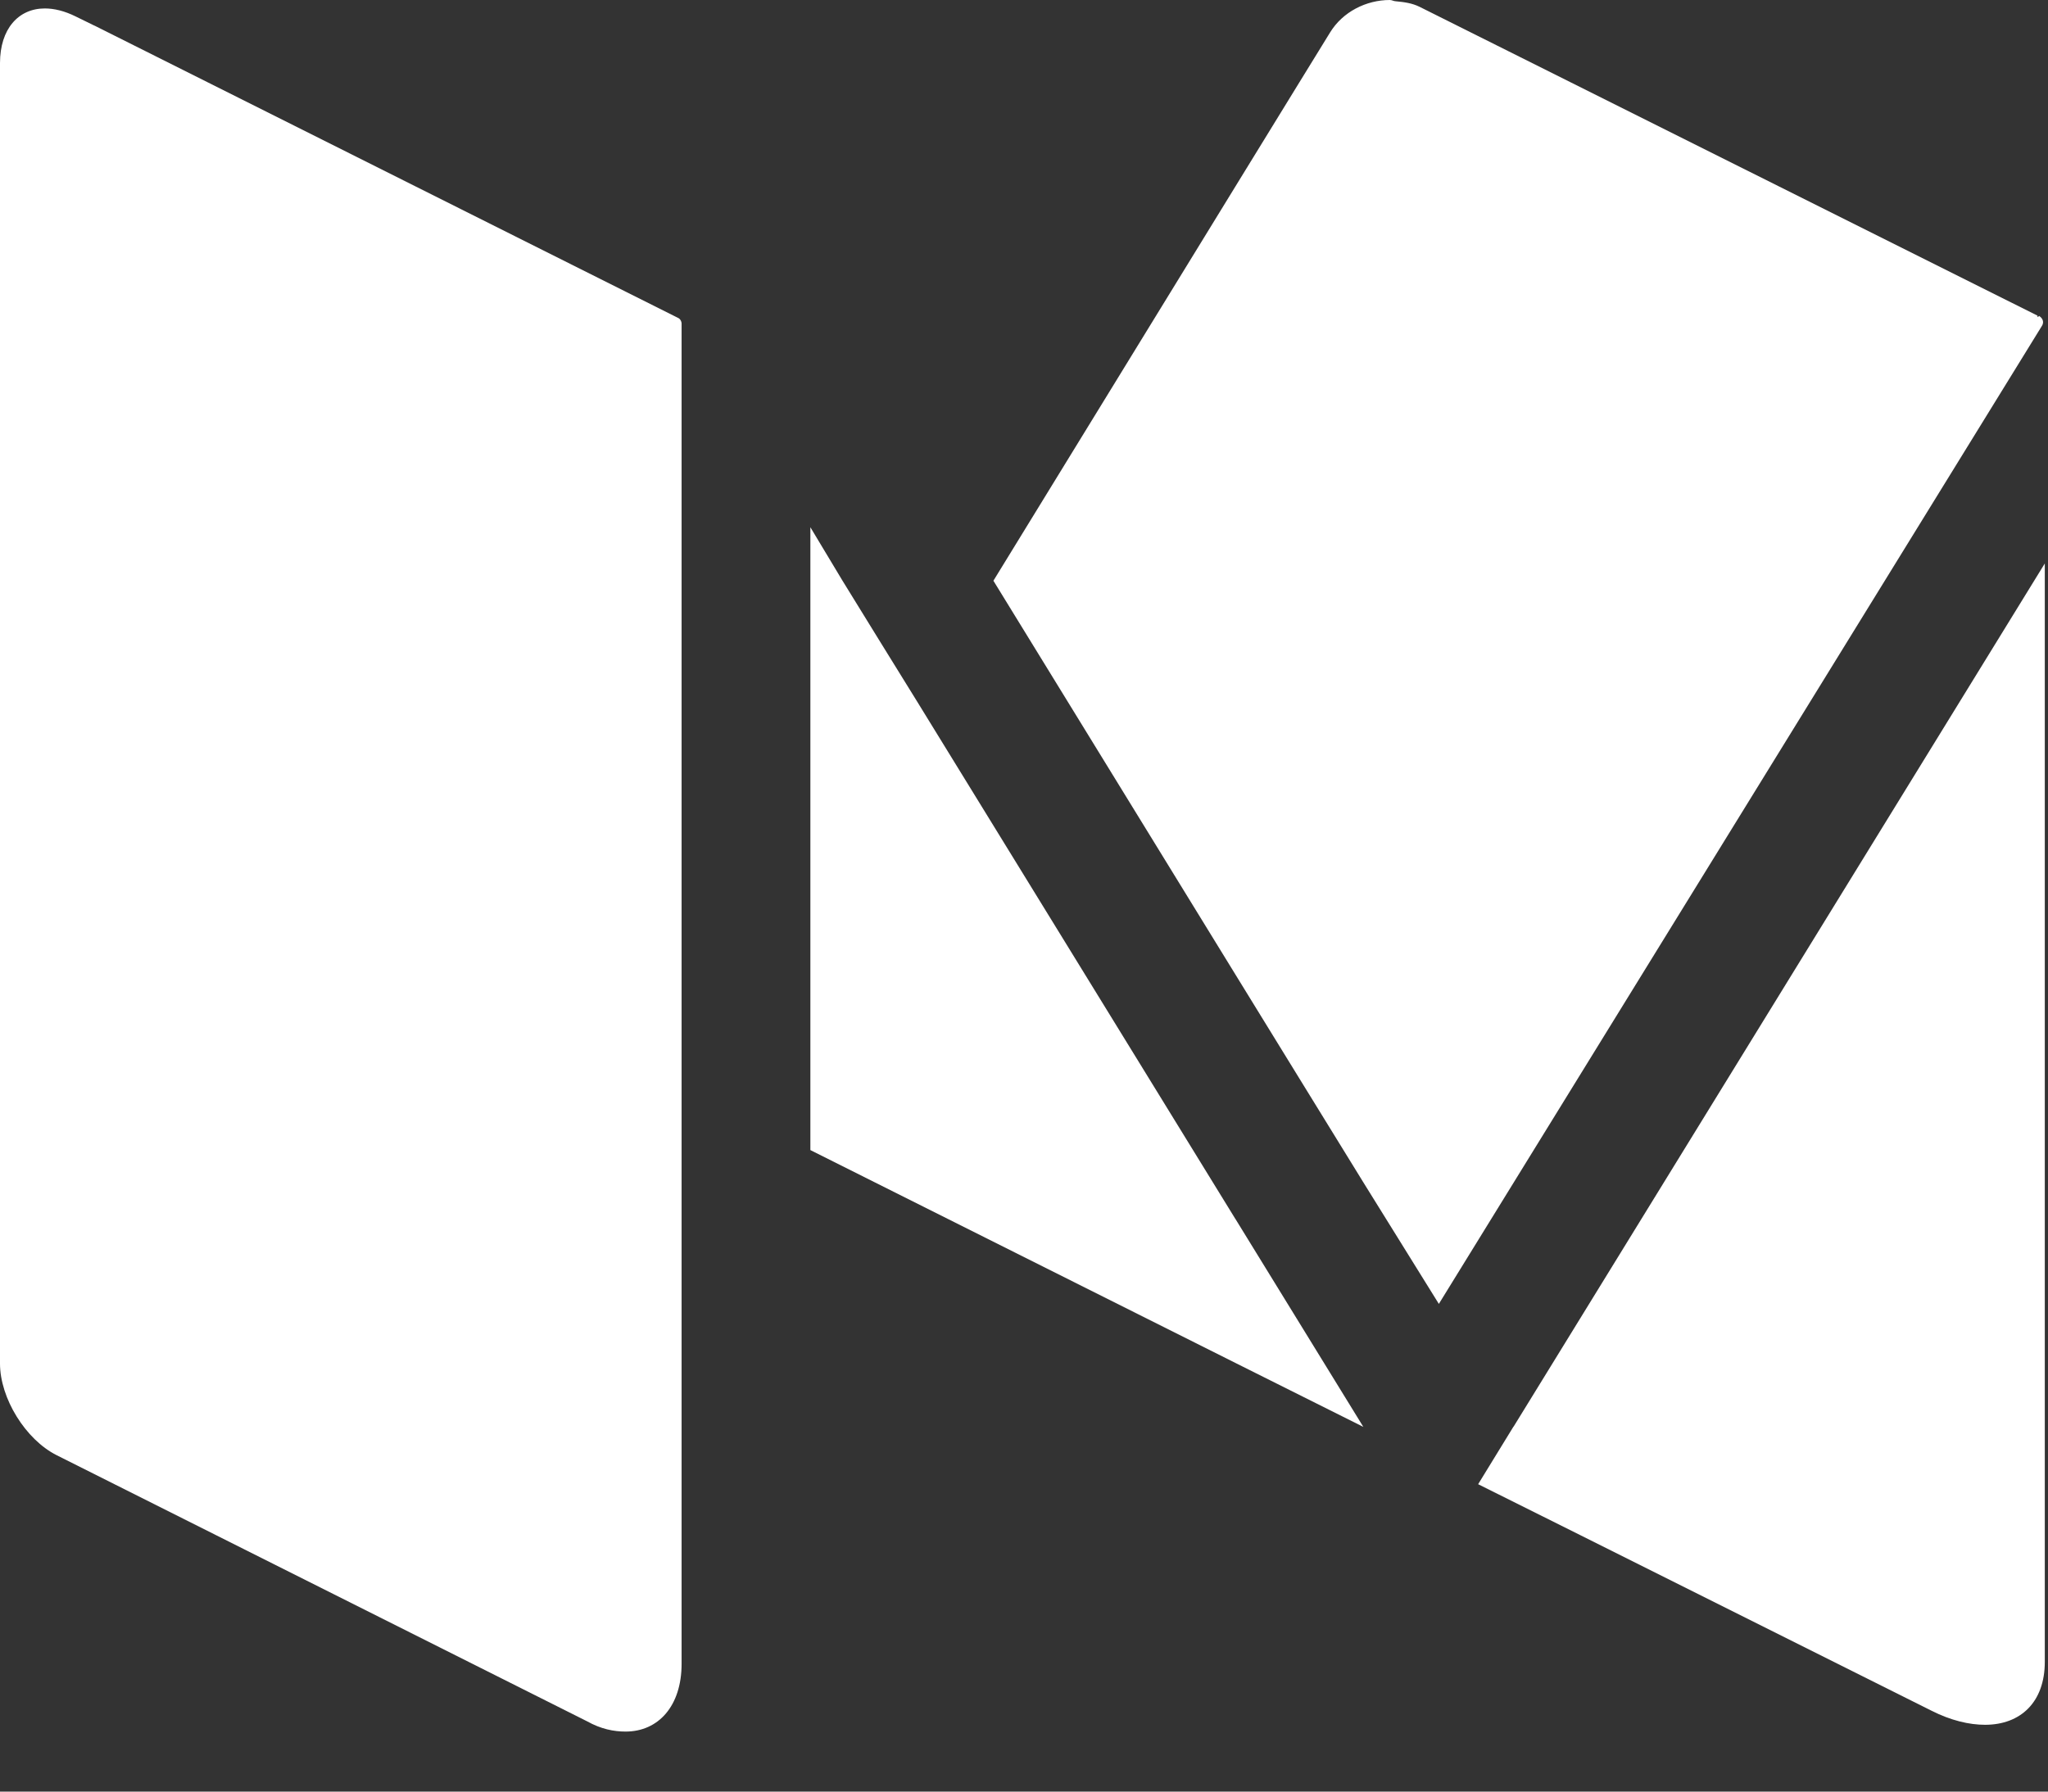 <?xml version="1.0" encoding="UTF-8" standalone="no"?>
<svg width="16px" height="14px" viewBox="0 0 16 14" version="1.1" xmlns="http://www.w3.org/2000/svg" xmlns:xlink="http://www.w3.org/1999/xlink">
    <rect x="0" y="0" width="16" height="14" fill="#333333" stroke="none"/>
    <!-- Generator: Sketch 3.8.3 (29802) - http://www.bohemiancoding.com/sketch -->
    <title>Medium</title>
    <desc>Created with Sketch.</desc>
    <defs></defs>
    <g id="Symbols" stroke="none" stroke-width="1" fill="none" fill-rule="evenodd">
        <g id="Footer" transform="translate(-1146, -340)" fill="#FFFFFF">
            <g id="Medium">
                <path d="M1157.824,351.148 L1157.548,351.598 L1158.346,351.996 L1161.09,353.368 C1161.24,353.444 1161.384,353.478 1161.508,353.478 C1161.786,353.478 1161.975,353.301 1161.975,352.986 L1161.975,344.403 L1157.825,351.148 L1157.824,351.148 Z M1161.92,342.478 C1161.916,342.475 1161.92,342.468 1161.917,342.466 L1157.092,340.054 C1157.032,340.024 1156.969,340.016 1156.905,340.01 C1156.889,340.01 1156.875,340 1156.858,340 C1156.674,340 1156.49,340.092 1156.391,340.254 L1156.151,340.644 L1155.651,341.458 L1153.761,344.538 L1155.651,347.614 L1156.151,348.427 L1156.651,349.239 L1157.241,350.189 L1161.951,342.549 C1161.971,342.519 1161.961,342.489 1161.931,342.469 L1161.92,342.478 Z M1155.65,349.523 L1153.17,345.49 L1152.875,345.013 L1152.581,344.536 L1152.331,344.12 L1152.331,348.987 L1155.651,350.65 L1156.151,350.9 L1156.651,351.15 L1156.151,350.337 L1155.651,349.524 L1155.65,349.523 Z M1146.737,340.2 L1146.59,340.128 C1146.505,340.086 1146.424,340.066 1146.35,340.066 C1146.144,340.066 1146,340.226 1146,340.493 L1146,350.655 C1146,350.927 1146.2,351.249 1146.442,351.371 L1150.587,353.451 C1150.694,353.511 1150.795,353.531 1150.887,353.531 C1151.144,353.531 1151.325,353.331 1151.325,353.001 L1151.325,342.53 C1151.325,342.51 1151.313,342.49 1151.295,342.483 L1146.738,340.2 L1146.737,340.2 Z"></path>
            </g>
        </g>
    </g>
</svg>
